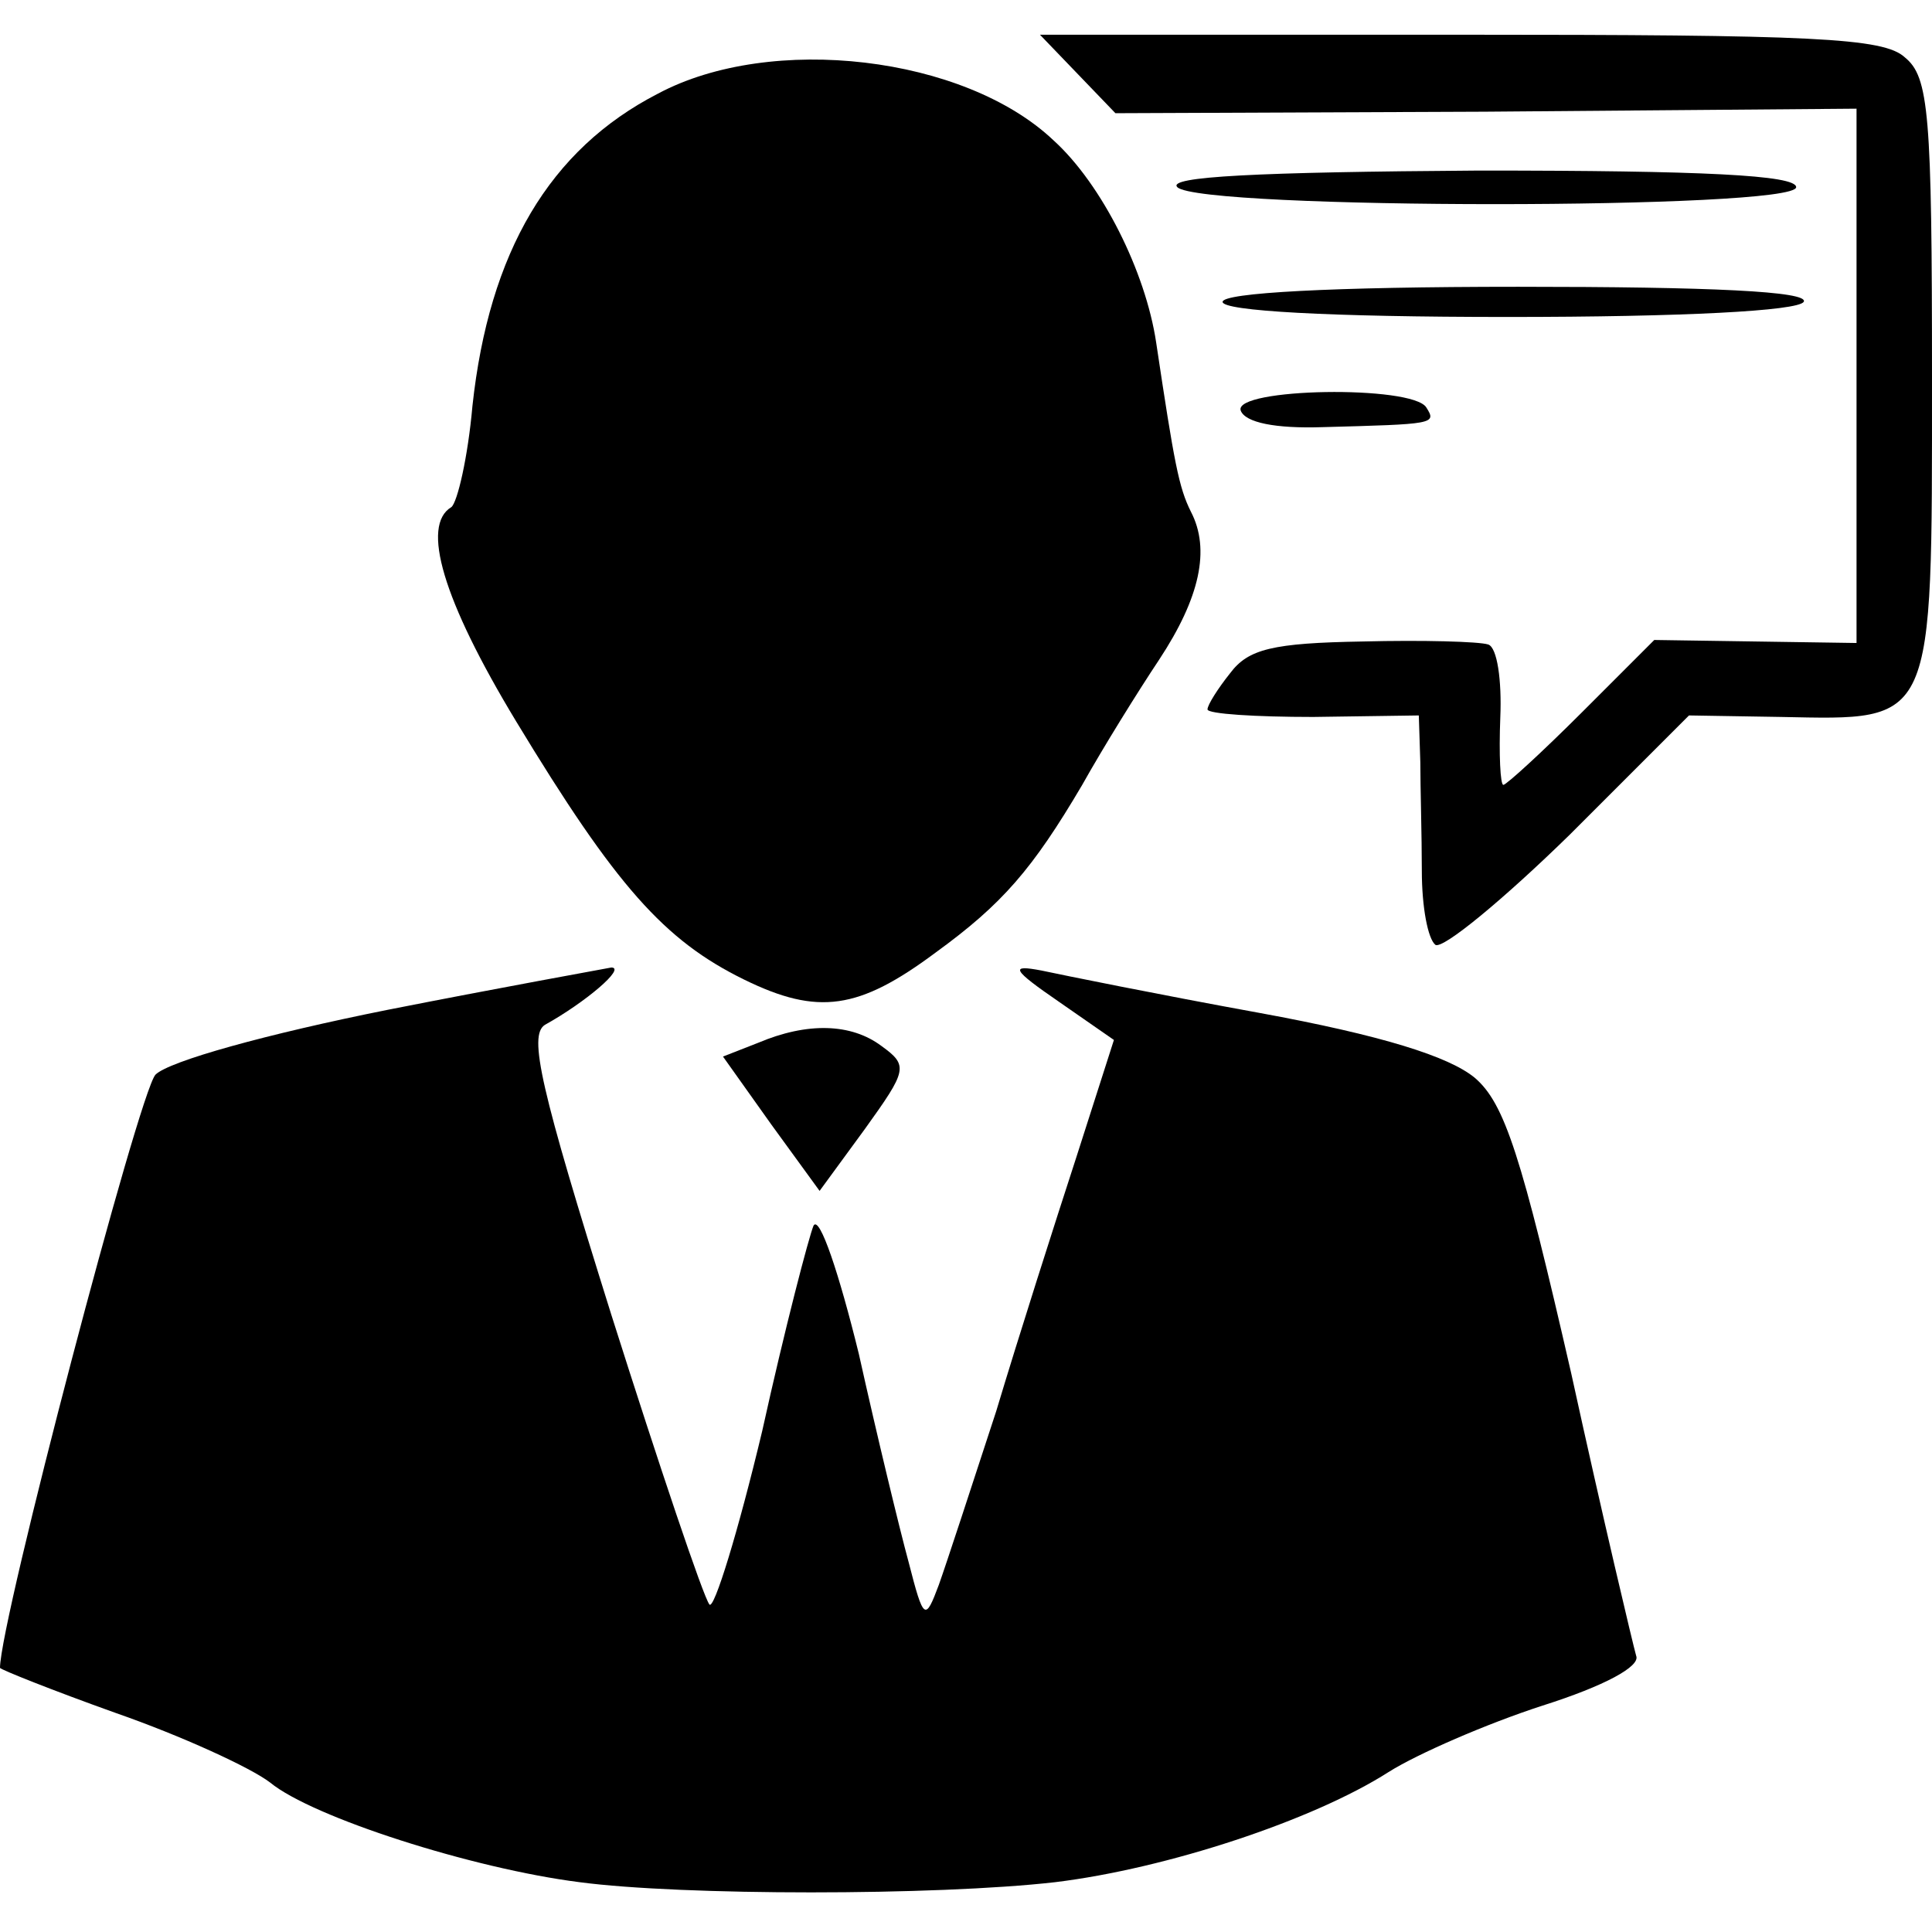 <?xml version="1.0" standalone="no"?>
<!DOCTYPE svg PUBLIC "-//W3C//DTD SVG 20010904//EN"
 "http://www.w3.org/TR/2001/REC-SVG-20010904/DTD/svg10.dtd">
<svg version="1.0" xmlns="http://www.w3.org/2000/svg"
 width="128pt" height="128pt" viewBox="0 0 128 128"
 preserveAspectRatio="xMidYMid meet">
<g transform="translate(0,128) scale(0.1,-0.1)"
fill="#000000" stroke="none">
<path d="M714 1231 l25 -26 245 1 246 2 0 -177 0 -177 -67 1 -67 1 -48 -48
c-26 -26 -50 -48 -52 -48 -2 0 -3 20 -2 45 1 24 -2 46 -8 48 -6 2 -44 3 -83 2
-60 -1 -76 -5 -88 -21 -8 -10 -15 -21 -15 -24 0 -3 32 -5 70 -5 l70 1 1 -31
c0 -16 1 -49 1 -72 0 -24 4 -45 9 -49 5 -3 45 30 89 73 l79 79 61 -1 c102 -2
100 -7 100 224 0 176 -2 200 -18 213 -14 13 -61 15 -295 15 l-278 0 25 -26z"/>
<path d="M436 1218 c-72 -37 -112 -105 -123 -207 -3 -34 -10 -64 -14 -67 -20
-12 -6 -61 43 -142 66 -109 98 -145 151 -171 49 -24 76 -20 127 18 44 32 64
55 97 111 14 25 37 62 51 83 27 41 34 73 21 98 -8 16 -11 32 -23 112 -7 47
-36 105 -68 134 -59 56 -187 71 -262 31z"/>
<path d="M780 1156 c15 -15 410 -15 410 0 0 8 -62 11 -210 11 -148 -1 -207 -4
-200 -11z"/>
<path d="M810 1080 c0 -6 70 -10 189 -10 116 0 192 4 196 10 4 7 -62 10 -189
10 -124 0 -196 -4 -196 -10z"/>
<path d="M822 1008 c3 -8 23 -12 54 -11 74 2 76 2 69 13 -9 15 -128 13 -123
-2z"/>
<path d="M257 611 c-80 -16 -145 -34 -154 -43 -11 -12 -103 -362 -103 -393 0
-1 35 -15 77 -30 43 -15 89 -36 102 -46 28 -23 134 -57 205 -66 68 -9 236 -9
315 0 74 9 171 41 221 73 19 12 65 32 102 44 41 13 65 26 62 33 -2 7 -22 91
-43 187 -33 144 -44 179 -64 196 -17 14 -61 28 -143 43 -66 12 -130 25 -144
28 -21 4 -20 1 12 -21 l36 -25 -25 -78 c-14 -43 -38 -118 -53 -168 -16 -49
-33 -101 -38 -115 -9 -24 -10 -24 -20 15 -6 22 -21 84 -33 138 -13 53 -26 92
-30 85 -3 -7 -19 -68 -34 -136 -16 -67 -32 -119 -35 -115 -4 5 -33 91 -65 192
-47 150 -55 185 -44 192 27 15 54 38 44 38 -5 -1 -72 -13 -148 -28z"/>
<path d="M502 589 l-23 -9 32 -45 32 -44 30 41 c28 39 29 42 11 55 -20 15 -49
16 -82 2z"/>
</g>
</svg>
